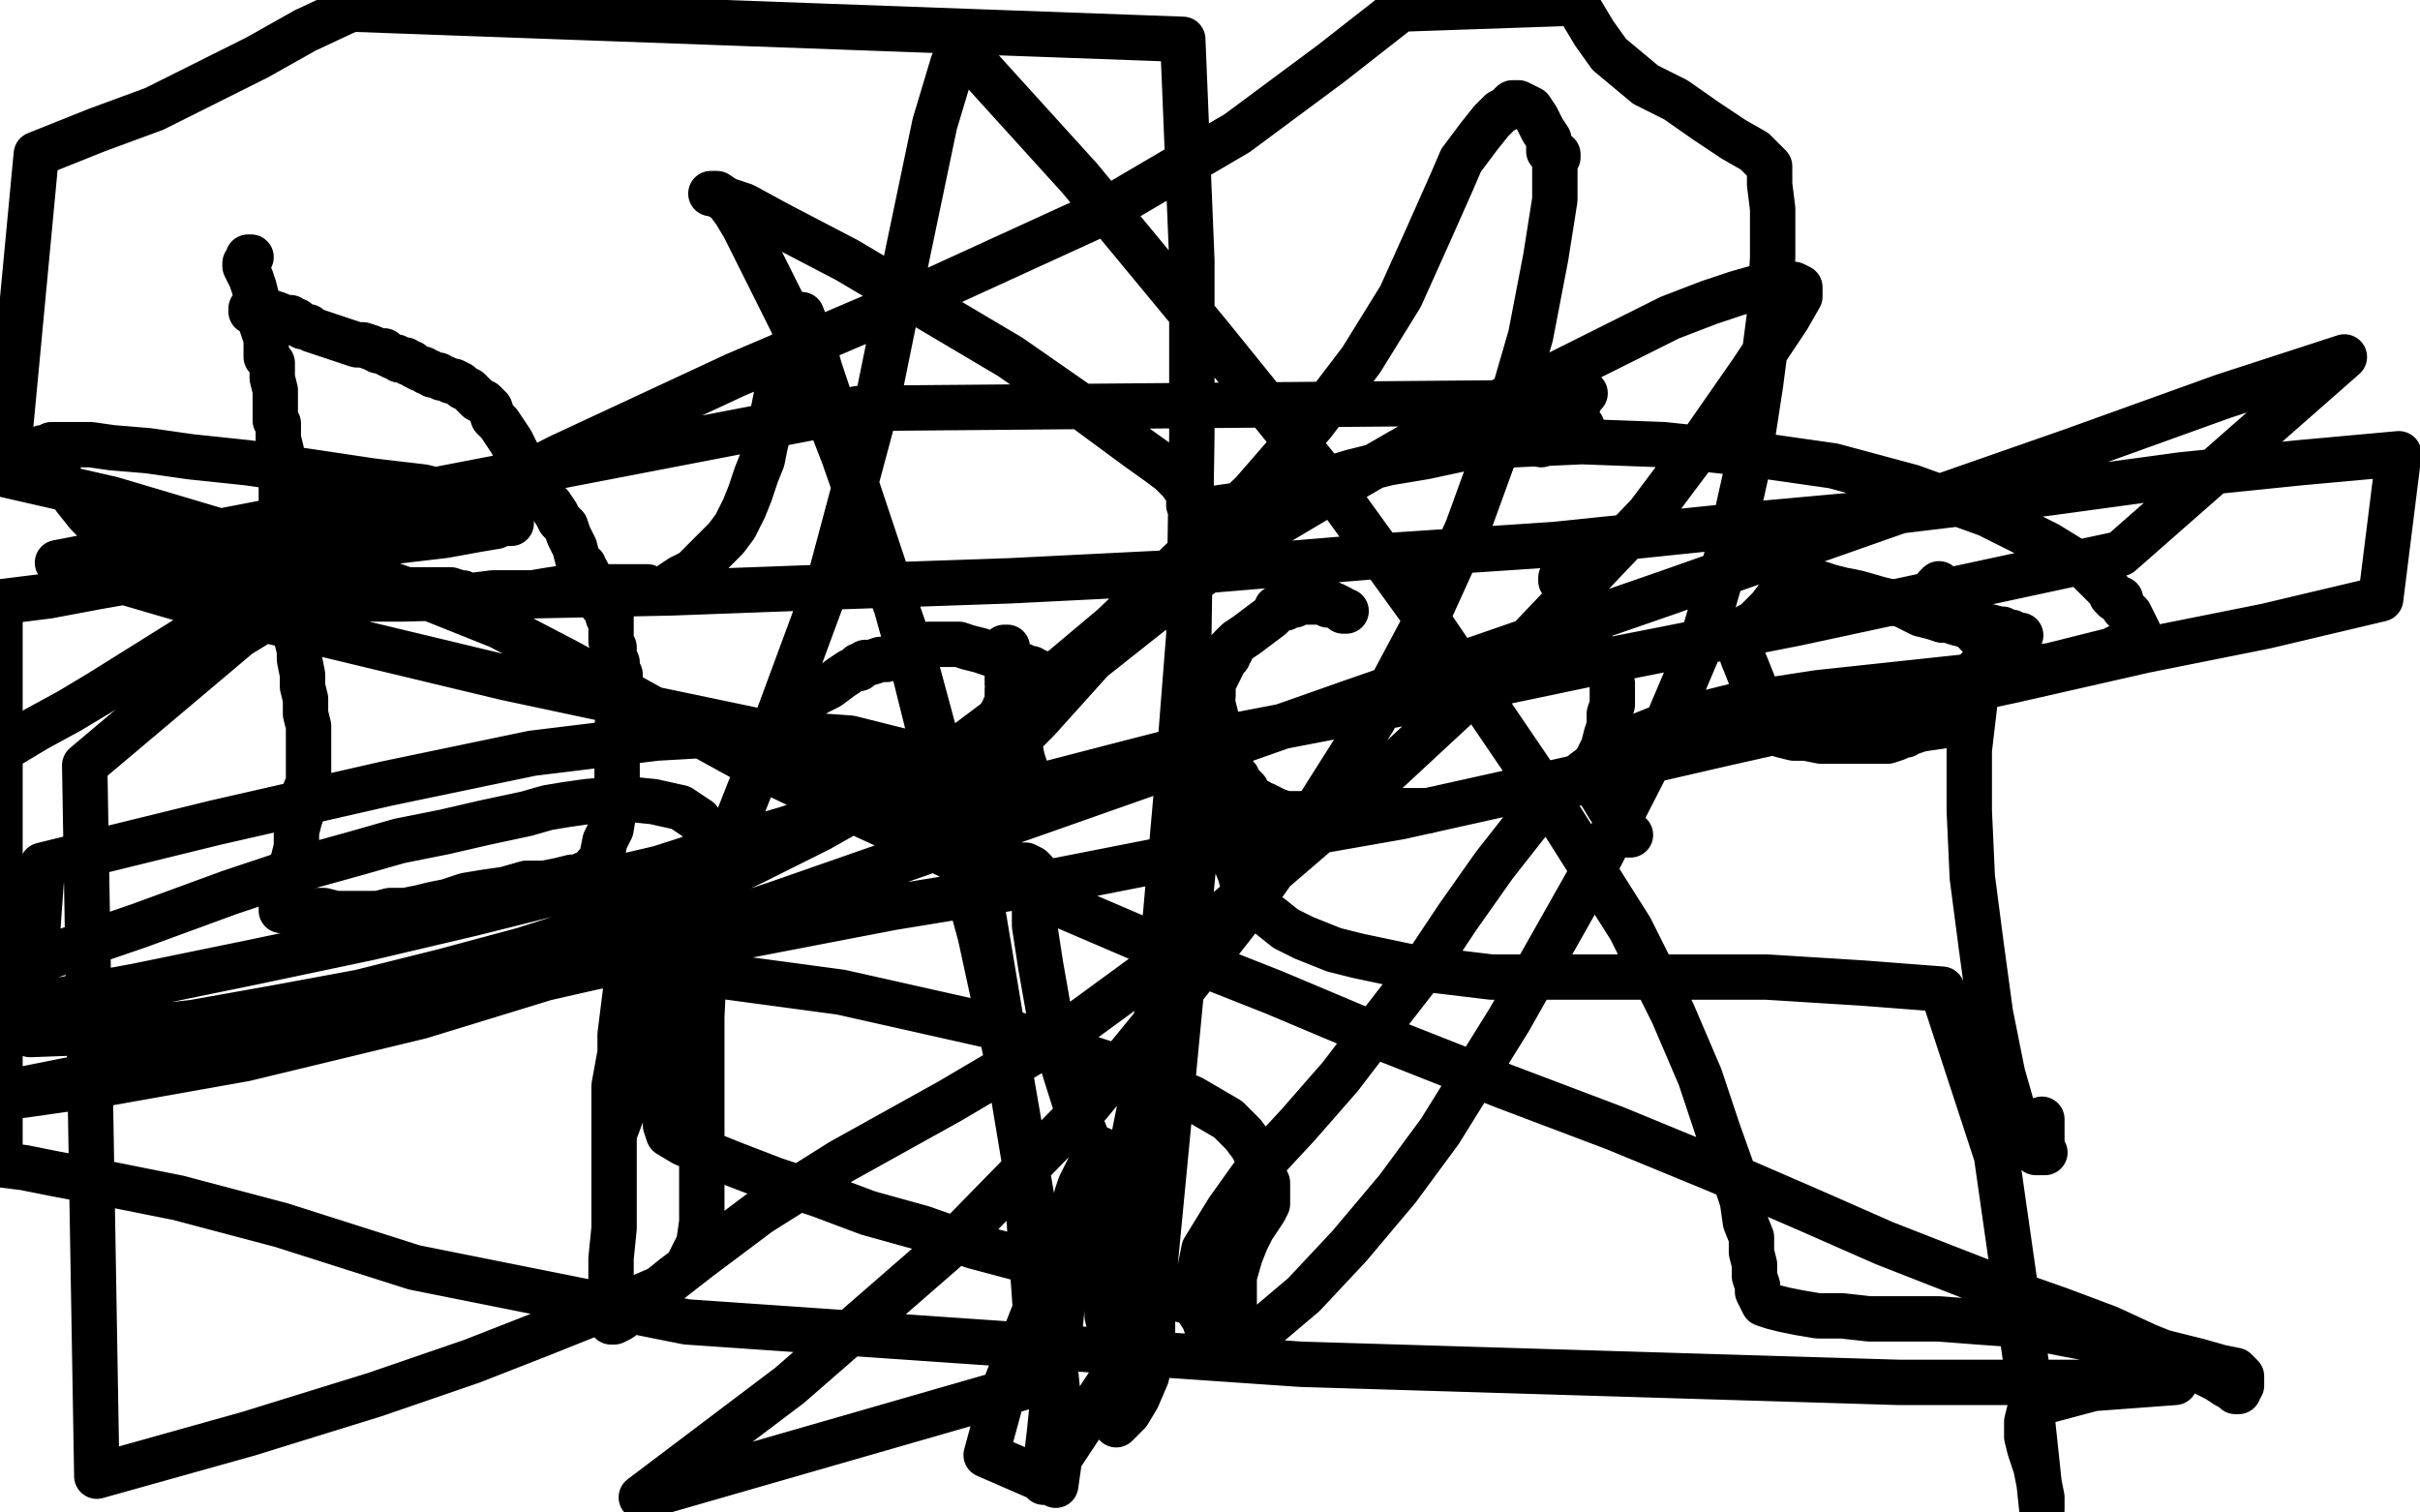 <?xml version="1.0" standalone="no"?>
<!DOCTYPE svg PUBLIC "-//W3C//DTD SVG 1.1//EN"
"http://www.w3.org/Graphics/SVG/1.1/DTD/svg11.dtd">

<svg width="800" height="500" version="1.1" xmlns="http://www.w3.org/2000/svg" xmlns:xlink="http://www.w3.org/1999/xlink" style="stroke-antialiasing: false"><desc>This SVG has been created on https://colorillo.com/</desc><rect x='0' y='0' width='800' height='500' style='fill: rgb(255,255,255); stroke-width:0' /><polyline points="83,85 82,85 82,85 82,86 82,86 82,87 81,87 81,88 82,90 83,92 84,95 85,99 85,101 86,101 86,102 86,103 86,104 86,106 87,109 88,112 88,115 88,117 88,118 89,119 90,120 90,121 90,122 90,125 91,129 91,132 91,135 91,137 91,138 91,139 92,140 92,141 92,142 92,145 93,149 93,154 93,158 93,162 93,166 93,170 94,173 94,177 94,181 94,184 95,187 95,189 95,191 96,194 96,197 97,201 97,204 98,207 98,211 99,215 99,218 100,223 100,227 101,231 101,236 102,240 102,243 102,247 102,249 102,250 102,251 102,252 102,253 102,255 102,257 102,259 101,261 101,263 100,265 100,268 99,271 98,275 98,280 97,284 96,287 95,290 94,292 94,293 93,295 93,296 93,297 93,298 93,299 93,300 93,301 94,301 94,300 95,300 96,300 99,300 103,301 107,301 111,302 115,302 120,302 125,302 129,301 134,301 139,300 143,299 148,298 154,296 160,295 167,294 174,292 180,292 185,291 189,290 191,290 192,290 193,290 193,289 194,289 196,288 197,287 197,286 198,286 199,283 200,278 202,274 203,268 204,264 204,257 204,252 204,248 204,244 204,240 205,236 205,233 205,229 205,226 205,223 204,221 204,220 204,219 203,218 203,217 203,216 203,214 202,212 202,211 202,210 202,209 202,208 202,207 202,206 202,205 202,204 201,204 201,203 201,202 200,201 200,200 199,200 199,199 198,197 197,195 196,193 195,191 194,189 193,188 193,187 192,187 192,186 191,185 190,181 188,177 187,174 185,172 184,170 182,167 180,165 178,162 176,159 175,156 174,154 172,152 171,150 170,148 169,146 167,143 165,140 163,138 162,135 160,133 158,132 157,131 156,130 155,129 153,128 152,127 150,126 149,126 147,125 146,125 145,124 143,124 142,123 141,123 140,122 139,122 137,121 136,120 135,120 134,119 133,119 132,119 131,118 130,118 128,117 127,116 125,116 123,115 120,114 118,114 115,113 112,112 109,111 106,110 103,109 102,108 100,108 99,107 98,107 98,106 97,106 96,105 94,105 92,104 89,103 87,103 85,102 83,102 83,103 84,103" style="fill: none; stroke: #000000; stroke-width: 15; stroke-linejoin: round; stroke-linecap: round; stroke-antialiasing: false; stroke-antialias: 0; opacity: 1.0"/>
<polyline points="345,224 345,223 345,223 344,223 344,223 343,223 343,222 342,222 341,221 340,221 339,221 338,220 337,220 336,220 335,219 334,219 333,218 331,218 330,217 327,216 324,215 320,214 317,213 314,213 312,213 310,213 307,213 304,214 301,215 299,216 296,217 293,218 291,218 288,219 286,219 285,220 284,220 284,221 283,221 281,222 278,224 274,227 270,229 267,231 266,233 264,234 263,234 263,235 263,236 263,237 263,238 263,239 263,240 263,241 263,242 263,244 264,246 266,250 268,253 272,256 276,260 280,263 284,265 286,266 288,266 290,267 293,267 296,268 300,268 304,269 309,270 313,270 318,270 322,271 325,271 328,270 329,270 330,270 330,269 331,268 332,268 332,267 332,266 332,263 332,260 332,256 332,252 332,248 332,244 332,242 332,240 331,238 331,237 331,236 332,235 332,234 333,233 333,232 333,231 333,230 333,229 333,228 334,227 334,226 333,226 333,225 333,224 333,223 333,222 333,221 333,219 333,217 333,216 333,215 333,214 332,214 332,215 332,216 333,216 333,218 333,220 334,224 334,227 334,230 335,232 335,234 336,236 336,237 336,238 336,239 337,242 337,246 338,251 339,254 339,256 339,257 339,258 339,259 339,260 339,261 340,262 340,263 341,264 342,265 342,266 343,267 344,267" style="fill: none; stroke: #000000; stroke-width: 15; stroke-linejoin: round; stroke-linecap: round; stroke-antialiasing: false; stroke-antialias: 0; opacity: 1.0"/>
<polyline points="445,202 444,202 444,202 443,201 443,201 441,200 441,200 440,200 440,200 439,200 439,200 439,199 439,199 438,199 438,199 436,199 436,199 435,199 433,199 431,199 429,199 428,200 426,200 425,201 423,201 422,201 422,202 421,203 420,204 416,207 412,210 409,212 407,214 407,215 406,215 406,216 406,217 405,218 404,220 403,222 402,224 401,225 400,226 401,226 401,227 401,230 400,233 400,235 401,236 401,237 401,238 401,239 401,240 402,243 403,246 404,248 405,250 406,252 406,253 406,254 407,255 407,256 408,256 408,257 409,257 409,258 410,259 411,260 412,261 412,262 413,263 414,264 415,265 416,265 417,266 418,266 420,267 422,268 425,269 428,269 432,269 435,269 438,269 441,269 445,269 449,268 453,268 456,268 460,268 463,268 466,268 469,268 471,268 472,268" style="fill: none; stroke: #000000; stroke-width: 15; stroke-linejoin: round; stroke-linecap: round; stroke-antialiasing: false; stroke-antialias: 0; opacity: 1.0"/>
<polyline points="516,192 516,191 516,191 516,192 517,192 517,193 518,194 518,195 518,196 518,197 518,199 520,203 523,207 525,211 527,215 530,219 532,223 533,226 533,228 533,229 533,230 533,231 533,233 532,236 532,240 531,243 530,247 528,251 527,254 526,256 525,258 524,259 525,259 525,258 526,258 527,258 527,259 529,262 532,267 535,271 537,273 538,275 538,276 539,276" style="fill: none; stroke: #000000; stroke-width: 15; stroke-linejoin: round; stroke-linecap: round; stroke-antialiasing: false; stroke-antialias: 0; opacity: 1.0"/>
<polyline points="668,210 667,210 667,210 666,210 666,210 665,209 665,209 663,209 663,209 662,208 662,208 661,208 661,208 657,207 657,207 651,207 651,207 647,206 644,205 642,205 639,204 635,203 629,200 621,198 614,196 609,195 605,194 602,193 598,192 595,192 593,192 592,193 591,194 588,197 585,201 582,204 580,206 578,207 578,208 577,210 576,212 576,214 576,217 578,222 580,227 582,232 583,236 584,239 584,240 584,241 585,241 586,242 587,242 589,243 593,244 597,244 602,245 608,245 613,245 619,245 624,245 627,244 629,243 630,243 631,242 632,242 635,241 642,240 645,239 648,239 649,239 648,239" style="fill: none; stroke: #000000; stroke-width: 15; stroke-linejoin: round; stroke-linecap: round; stroke-antialiasing: false; stroke-antialias: 0; opacity: 1.0"/>
<polyline points="640,194 641,193 641,193 641,194 641,194 640,194 640,195 641,195 642,196 643,197 645,198 646,199 648,200 649,202 649,203 649,204 650,205 652,207 653,209 655,211 656,212 657,214 658,215 658,216 658,217 659,218 658,218 657,218 657,219 656,220 655,221 654,221 655,220 655,221 655,223 653,231 651,248 651,268 652,290 655,313 658,335 662,355 666,369 669,375 670,378 672,380 673,381 674,381 675,381 676,381 675,381 675,380 675,378 675,370" style="fill: none; stroke: #000000; stroke-width: 15; stroke-linejoin: round; stroke-linecap: round; stroke-antialiasing: false; stroke-antialias: 0; opacity: 1.0"/>
<circle cx="509.5" cy="147.5" r="7" style="fill: #000000; stroke-antialiasing: false; stroke-antialias: 0; opacity: 1.0"/>
<polyline points="503,137 503,138 503,138 503,139 504,139 504,140 503,140 503,141 504,141 505,141 508,142 513,143 517,144 520,144 522,144 523,143 523,142 523,141 522,141 521,141 520,141 520,142 519,142 518,142 518,143 518,142 519,141 518,141 518,140 517,140 518,140 519,139 520,137 522,133 523,131 524,130 523,130 522,130 522,131 521,131 520,131 519,131 518,131 518,130 517,132 517,133 518,133 284,135 19,186 67,200 117,212 167,224 214,234 257,243 290,251 312,257 319,259 324,263 326,265 327,268 327,270 327,272 328,272 328,271 327,270 326,270 325,269 324,269 322,268 320,268 318,267 315,266 313,266 311,265 309,265 306,264 304,264 302,264 298,264 294,264 288,266 281,267 272,270 260,274 243,279 218,287 188,294 156,302 122,310 84,318 45,326 7,333 11,318 46,306 76,295 100,287 118,282 132,278 147,275 160,272 174,269 181,267 187,266 194,265 206,264 216,265 225,267 231,271 234,276 234,283 234,296 233,315 232,336 232,359 232,381 232,392 232,404 231,411 229,415 227,419 223,422 218,426 211,429 203,432 194,435 179,441 156,450 124,461 82,474 32,488 28,253 79,210 128,180 185,151 243,124 304,98 363,71 409,44 440,21 463,3 521,1 527,11 532,18 538,23 544,28 554,33 564,40 573,46 580,50 583,53 585,55 585,57 585,61 586,69 586,85 585,104 582,127 578,153 572,180 563,211 549,244 525,291 499,337 476,374 462,393 446,412 431,428 418,439 411,443 407,445 406,445 407,444 408,442 409,439 407,437 404,435 399,433 392,430 383,428 373,426 362,423 351,420 337,416 322,412 305,406 287,401 271,395 256,390 243,385 233,381 226,378 221,375 220,372 220,370 220,369 221,367 223,363 223,358 223,350 223,338 226,321 278,328 327,339 367,352 394,363 406,370 411,375 414,379 416,383 417,386 418,389 419,391 419,394 419,396 419,398 418,400 416,403 414,406 412,410 410,415 408,422 408,430 408,436 407,440 406,442 405,443 404,443 403,443 402,443 401,442 400,441 399,439 398,436 396,433 396,429 396,423 398,413 406,400 416,386 429,372 443,356 456,339 470,321 482,303 494,286 505,272 516,261 528,252 540,244 555,238 575,233 601,229 629,226 657,223 678,220 690,217 698,215 702,213 705,212 707,210 707,209 706,207 705,205 704,203 703,202 702,201 701,199 701,198 700,198 699,198 699,197 698,197 698,196 697,195 695,193 690,188 677,180 657,170 632,161 606,154 578,150 550,147 523,146 501,147 485,148 471,151 459,153 447,156 437,159 426,162 417,165 409,167 402,168 398,169 395,168 393,167 393,166 393,165 393,163 390,159 387,156 383,153 376,148 357,134 334,118 307,102 280,86 257,74 246,68 240,66 237,64 236,64 235,64 236,64 237,64 238,65 240,66 243,70 246,75 252,87 262,107 279,151 302,217 325,302 339,386 344,457 212,495 261,458 315,411 360,365 387,332 413,299 435,268 454,238 470,208 485,175 497,142 506,111 511,85 514,66 514,58 514,54 515,52 515,51 514,51 513,50 512,50 512,49 512,46 510,43 508,39 506,36 504,35 502,34 500,34 498,36 496,37 493,40 489,45 486,49 483,53 480,60 472,78 463,98 450,119 434,140 414,163 391,185 368,207 343,228 319,246 294,261 271,274 249,285 232,293 214,300 195,307 173,314 147,321 119,328 92,333 64,338 37,341 10,342 14,286 71,272 128,259 176,249 217,244 252,242 281,244 301,249 313,254 320,259 323,264 323,269 322,274 321,277 321,280 323,282 326,283 330,284 333,285 337,286 339,286 341,287 342,288 342,289 342,290 342,293 342,298 342,306 344,319 347,336 352,354 358,373 364,388 370,401 374,411 377,419 379,427 381,436 381,446 379,455 376,462 373,467 370,470 369,471 369,470 369,469 369,466 369,460 369,455 369,449 368,443 366,435 366,424 367,411 370,394 375,375 379,355 383,332 385,306 389,261 393,210 394,144 394,86 391,13 116,3 101,10 85,19 69,27 51,36 32,43 12,51 2,157 37,165 74,176 109,186 140,197 165,207 188,219 208,230 228,241 248,252 269,262 293,273 318,285 348,298 383,313 421,328 459,344 497,359 534,373 568,387 598,400 623,411 646,420 664,427 681,433 697,439 710,445 720,449 727,453 733,456 736,458 738,459 739,460 740,460 740,459 741,458 741,457 741,456 741,455 739,453 734,452 727,450 715,447 699,444 683,441 668,438 654,437 641,436 629,436 618,436 609,435 601,435 595,434 590,433 586,432 583,431 582,429 581,427 581,425 580,422 580,418 579,414 579,409 577,404 576,397 573,388 568,374 562,356 553,335 539,307 508,258 472,205 438,158 400,111 357,59 318,16 315,21 309,41 300,84 290,133 275,189 258,235 236,291 218,335 203,375 203,369 203,359 205,348 207,335 210,321 212,310 213,305 215,302 215,300 215,301 214,302 213,305 212,308 210,312 208,318 207,326 206,334 205,342 205,349 205,354 204,359 204,364 203,371 203,380 203,390 203,406 202,416 202,429 202,435 202,437 203,437 205,436 213,430 231,416 251,401 278,384 314,364 353,341 394,311 451,262 506,211 545,170 563,146 579,123 591,105 595,98 595,95 593,94 591,94 589,94 585,94 581,95 574,97 565,100 552,105 534,114 512,125 489,136 465,148 439,163 412,179 385,199 361,218 343,238 328,253 323,260 321,263 321,265 322,266 325,265 332,264 343,260 370,253 409,243 461,233 523,220 594,206 701,183 775,118 735,131 685,149 622,171 551,196 447,232 342,269 256,299 201,317 139,336 81,350 36,358 8,362 0,363 3,361 28,356 67,348 109,339 151,330 195,320 243,310 295,300 350,291 406,280 463,270 517,258 569,246 618,235 665,225 709,215 749,207 787,198 793,150 760,153 721,157 677,163 627,169 572,174 514,180 454,184 394,189 334,192 276,194 222,196 174,197 133,198 101,198 81,197 72,195 67,194 62,192 58,190 55,188 51,186 46,183 42,181 37,178 33,174 29,170 25,165 22,161 19,157 16,153 15,151 14,149 14,148 15,148 16,148 17,147 20,147 23,147 30,147 37,148 49,149 63,151 82,153 103,156 123,159 140,161 152,164 159,167 165,169 168,171 169,172 169,173 168,173 167,173 166,173 164,174 158,175 147,177 130,179 108,182 85,185 66,188 49,191 32,194 16,197 0,199 0,385 8,386 18,388 34,391 59,396 93,405 137,419 227,437 430,451 628,457 719,457 692,459 677,463 671,466 670,470 670,475 671,479 673,485 674,490 675,495 675,499 670,452 660,382 642,327 616,325 584,323 552,323 521,323 493,323 468,320 449,316 441,314 436,312 431,310 425,307 420,303 416,300 413,297 411,293 410,289 408,284 408,279 407,273 406,268 406,262 405,256 404,248 403,241 401,233 400,226 399,221 397,261 390,333 380,437 345,490 347,473 349,453 351,433 352,417 353,408 354,403 355,399 356,395 357,392 359,388 360,386 361,384 361,382 362,382 362,381 363,381 364,380 363,382 361,387 358,393 350,414 341,436 332,459 326,481 349,491 350,484 351,474 349,454 343,407 334,355 324,309 316,280 309,249 302,221 295,196 288,175 282,157 277,142 274,131 271,122 269,115 267,109 265,104 262,114 259,122 257,129 256,134 255,139 254,143 253,147 252,152 250,157 248,163 246,168 243,174 240,178 236,182 232,186 229,189 225,191 222,193 220,195 219,195 218,195 217,195 216,195 215,195 214,195 214,194 212,194 207,194 198,194 189,194 182,195 176,196 169,196 163,196 155,197 154,197 153,196 152,196 149,195 144,195 137,195 129,195 120,196 113,197 99,198 90,199 81,201 73,204 65,209 57,214 49,219 41,224 33,229 23,235 12,241 2,247" style="fill: none; stroke: #000000; stroke-width: 15; stroke-linejoin: round; stroke-linecap: round; stroke-antialiasing: false; stroke-antialias: 0; opacity: 1.0"/>
</svg>
